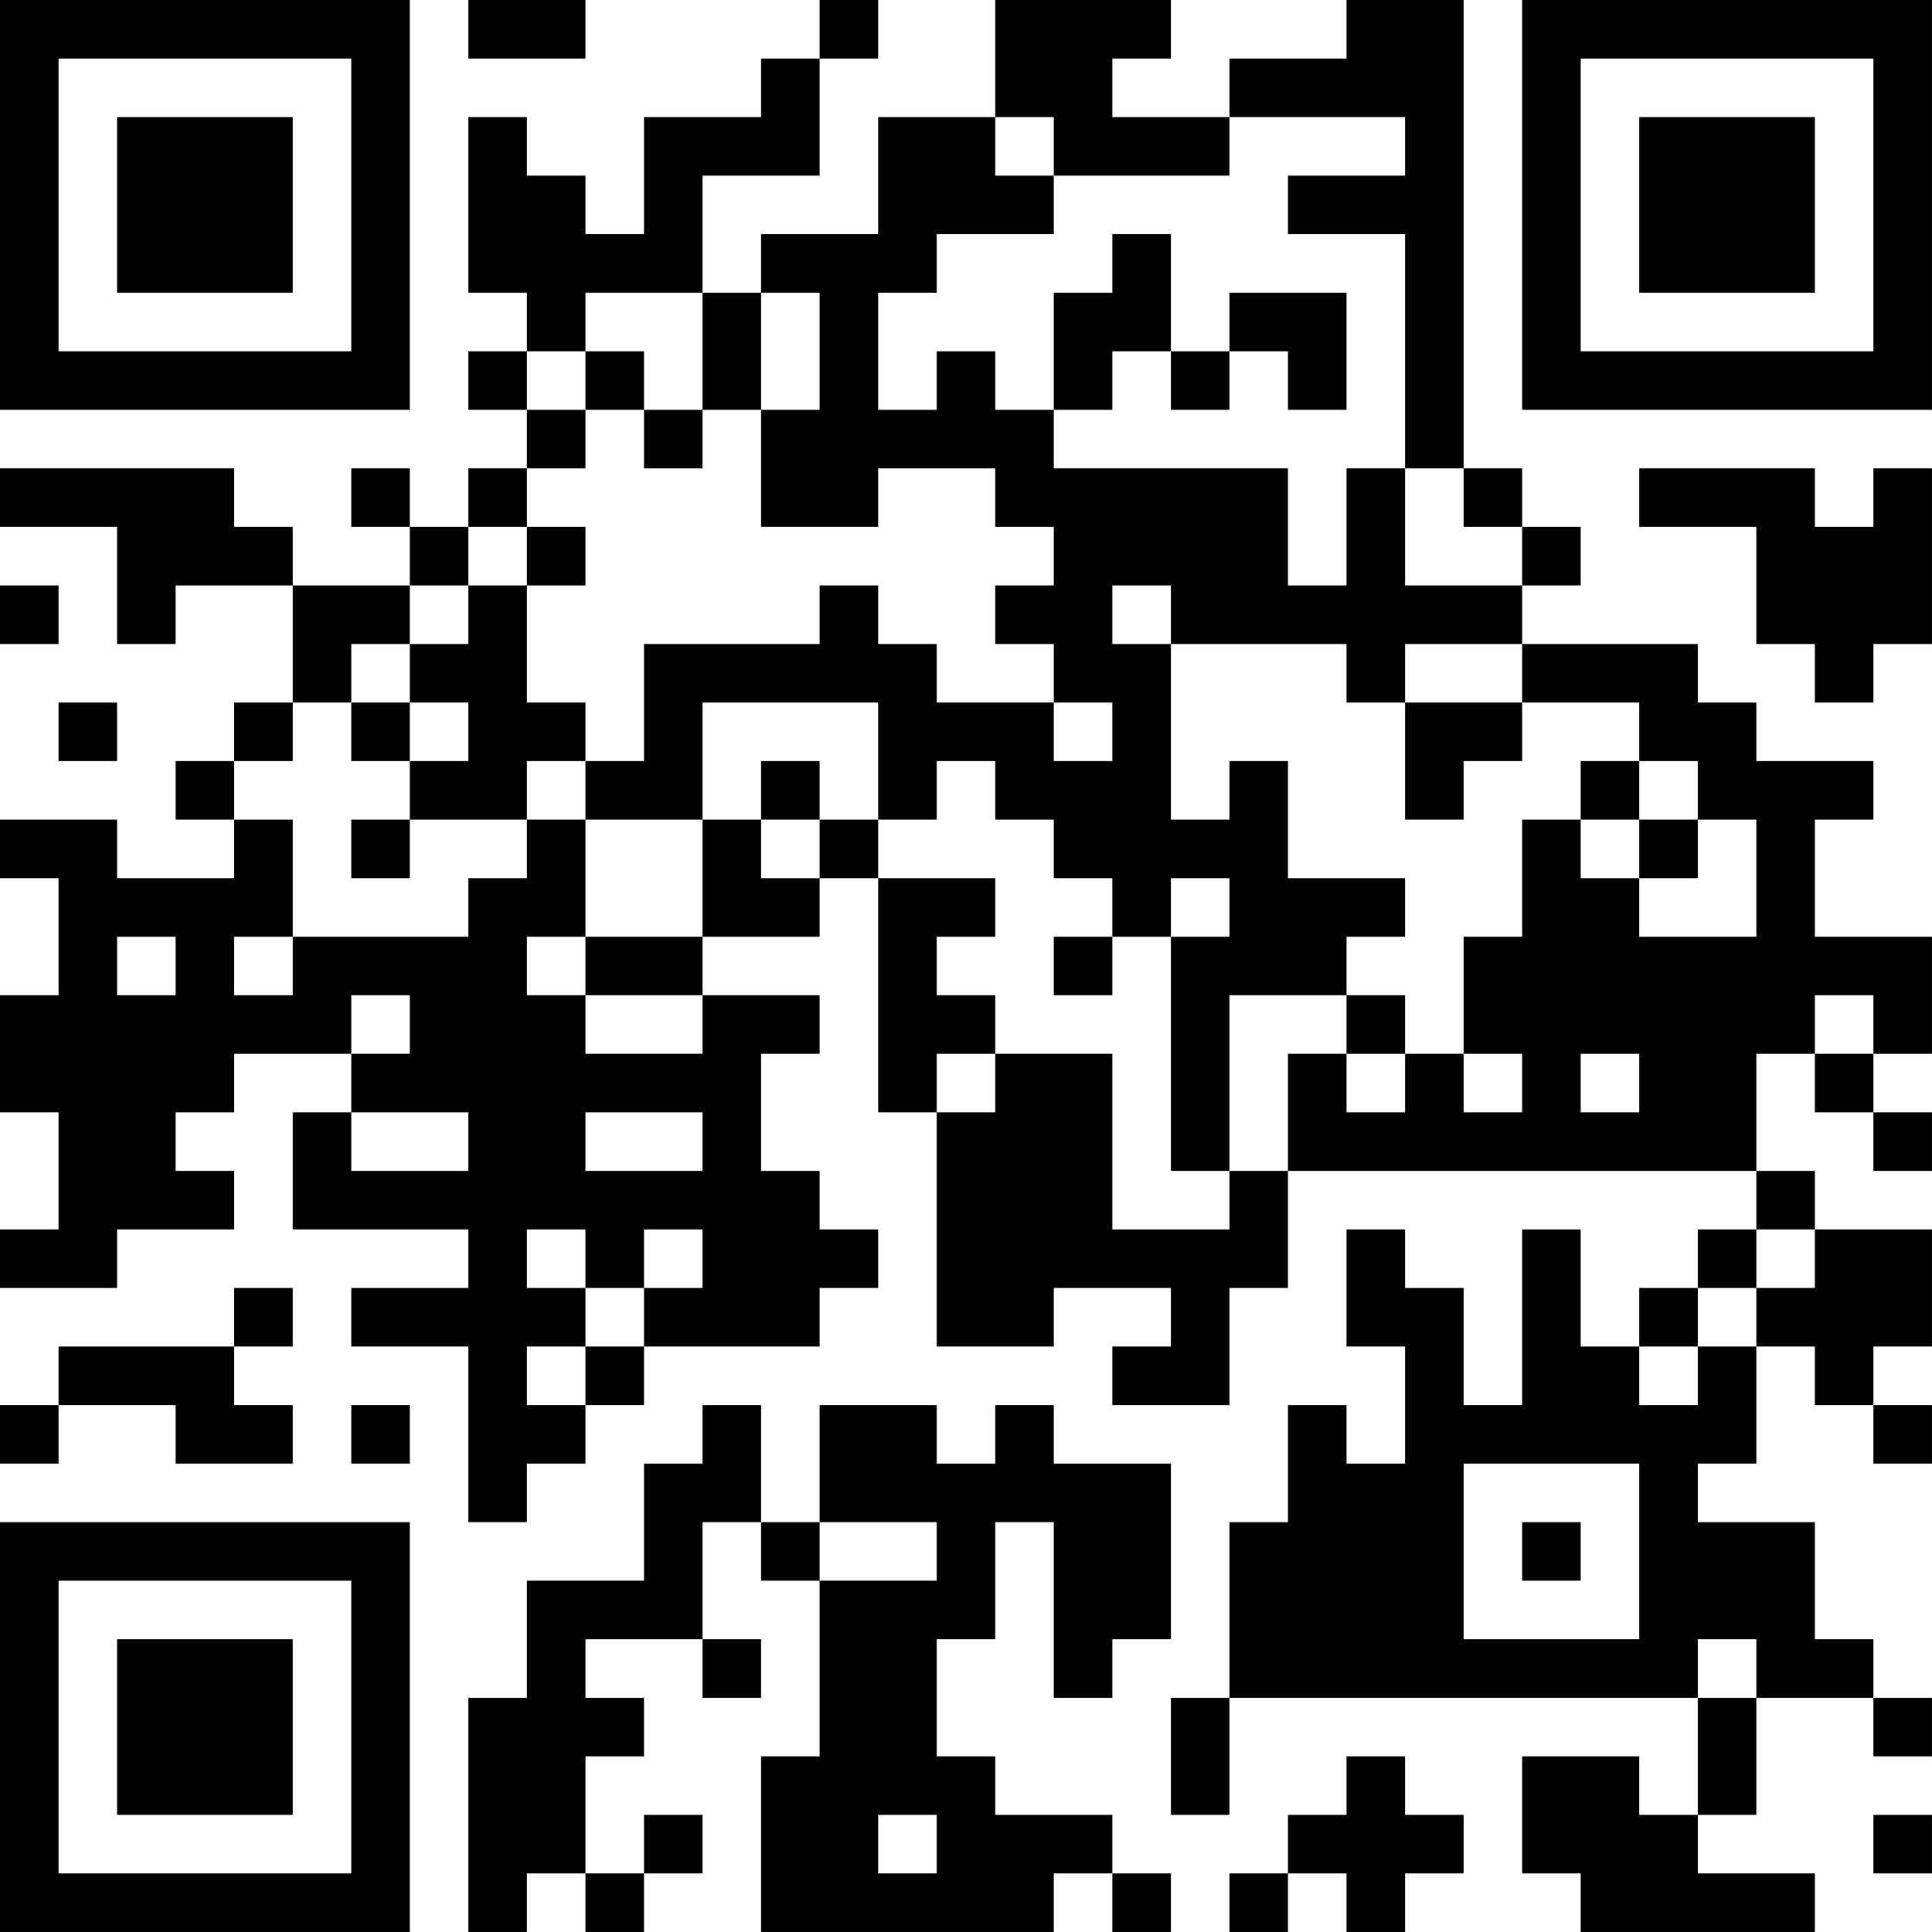 <?xml version="1.0" encoding="UTF-8"?>
<svg xmlns="http://www.w3.org/2000/svg" version="1.1" width="400" height="400" viewBox="0 0 400 400"><rect x="0" y="0" width="400" height="400" fill="#ffffff"/><g transform="scale(12.121)"><g transform="translate(0,0)"><path fill-rule="evenodd" d="M8 0L8 1L10 1L10 0ZM14 0L14 1L13 1L13 2L11 2L11 4L10 4L10 3L9 3L9 2L8 2L8 5L9 5L9 6L8 6L8 7L9 7L9 8L8 8L8 9L7 9L7 8L6 8L6 9L7 9L7 10L5 10L5 9L4 9L4 8L0 8L0 9L2 9L2 11L3 11L3 10L5 10L5 12L4 12L4 13L3 13L3 14L4 14L4 15L2 15L2 14L0 14L0 15L1 15L1 17L0 17L0 19L1 19L1 21L0 21L0 22L2 22L2 21L4 21L4 20L3 20L3 19L4 19L4 18L6 18L6 19L5 19L5 21L8 21L8 22L6 22L6 23L8 23L8 26L9 26L9 25L10 25L10 24L11 24L11 23L14 23L14 22L15 22L15 21L14 21L14 20L13 20L13 18L14 18L14 17L12 17L12 16L14 16L14 15L15 15L15 19L16 19L16 23L18 23L18 22L20 22L20 23L19 23L19 24L21 24L21 22L22 22L22 20L30 20L30 21L29 21L29 22L28 22L28 23L27 23L27 21L26 21L26 24L25 24L25 22L24 22L24 21L23 21L23 23L24 23L24 25L23 25L23 24L22 24L22 26L21 26L21 29L20 29L20 31L21 31L21 29L29 29L29 31L28 31L28 30L26 30L26 32L27 32L27 33L31 33L31 32L29 32L29 31L30 31L30 29L32 29L32 30L33 30L33 29L32 29L32 28L31 28L31 26L29 26L29 25L30 25L30 23L31 23L31 24L32 24L32 25L33 25L33 24L32 24L32 23L33 23L33 21L31 21L31 20L30 20L30 18L31 18L31 19L32 19L32 20L33 20L33 19L32 19L32 18L33 18L33 16L31 16L31 14L32 14L32 13L30 13L30 12L29 12L29 11L26 11L26 10L27 10L27 9L26 9L26 8L25 8L25 0L23 0L23 1L21 1L21 2L19 2L19 1L20 1L20 0L17 0L17 2L15 2L15 4L13 4L13 5L12 5L12 3L14 3L14 1L15 1L15 0ZM17 2L17 3L18 3L18 4L16 4L16 5L15 5L15 7L16 7L16 6L17 6L17 7L18 7L18 8L22 8L22 10L23 10L23 8L24 8L24 10L26 10L26 9L25 9L25 8L24 8L24 4L22 4L22 3L24 3L24 2L21 2L21 3L18 3L18 2ZM19 4L19 5L18 5L18 7L19 7L19 6L20 6L20 7L21 7L21 6L22 6L22 7L23 7L23 5L21 5L21 6L20 6L20 4ZM10 5L10 6L9 6L9 7L10 7L10 8L9 8L9 9L8 9L8 10L7 10L7 11L6 11L6 12L5 12L5 13L4 13L4 14L5 14L5 16L4 16L4 17L5 17L5 16L8 16L8 15L9 15L9 14L10 14L10 16L9 16L9 17L10 17L10 18L12 18L12 17L10 17L10 16L12 16L12 14L13 14L13 15L14 15L14 14L15 14L15 15L17 15L17 16L16 16L16 17L17 17L17 18L16 18L16 19L17 19L17 18L19 18L19 21L21 21L21 20L22 20L22 18L23 18L23 19L24 19L24 18L25 18L25 19L26 19L26 18L25 18L25 16L26 16L26 14L27 14L27 15L28 15L28 16L30 16L30 14L29 14L29 13L28 13L28 12L26 12L26 11L24 11L24 12L23 12L23 11L20 11L20 10L19 10L19 11L20 11L20 14L21 14L21 13L22 13L22 15L24 15L24 16L23 16L23 17L21 17L21 20L20 20L20 16L21 16L21 15L20 15L20 16L19 16L19 15L18 15L18 14L17 14L17 13L16 13L16 14L15 14L15 12L12 12L12 14L10 14L10 13L11 13L11 11L14 11L14 10L15 10L15 11L16 11L16 12L18 12L18 13L19 13L19 12L18 12L18 11L17 11L17 10L18 10L18 9L17 9L17 8L15 8L15 9L13 9L13 7L14 7L14 5L13 5L13 7L12 7L12 5ZM10 6L10 7L11 7L11 8L12 8L12 7L11 7L11 6ZM28 8L28 9L30 9L30 11L31 11L31 12L32 12L32 11L33 11L33 8L32 8L32 9L31 9L31 8ZM9 9L9 10L8 10L8 11L7 11L7 12L6 12L6 13L7 13L7 14L6 14L6 15L7 15L7 14L9 14L9 13L10 13L10 12L9 12L9 10L10 10L10 9ZM0 10L0 11L1 11L1 10ZM1 12L1 13L2 13L2 12ZM7 12L7 13L8 13L8 12ZM24 12L24 14L25 14L25 13L26 13L26 12ZM13 13L13 14L14 14L14 13ZM27 13L27 14L28 14L28 15L29 15L29 14L28 14L28 13ZM2 16L2 17L3 17L3 16ZM18 16L18 17L19 17L19 16ZM6 17L6 18L7 18L7 17ZM23 17L23 18L24 18L24 17ZM31 17L31 18L32 18L32 17ZM27 18L27 19L28 19L28 18ZM6 19L6 20L8 20L8 19ZM10 19L10 20L12 20L12 19ZM9 21L9 22L10 22L10 23L9 23L9 24L10 24L10 23L11 23L11 22L12 22L12 21L11 21L11 22L10 22L10 21ZM30 21L30 22L29 22L29 23L28 23L28 24L29 24L29 23L30 23L30 22L31 22L31 21ZM4 22L4 23L1 23L1 24L0 24L0 25L1 25L1 24L3 24L3 25L5 25L5 24L4 24L4 23L5 23L5 22ZM6 24L6 25L7 25L7 24ZM12 24L12 25L11 25L11 27L9 27L9 29L8 29L8 33L9 33L9 32L10 32L10 33L11 33L11 32L12 32L12 31L11 31L11 32L10 32L10 30L11 30L11 29L10 29L10 28L12 28L12 29L13 29L13 28L12 28L12 26L13 26L13 27L14 27L14 30L13 30L13 33L18 33L18 32L19 32L19 33L20 33L20 32L19 32L19 31L17 31L17 30L16 30L16 28L17 28L17 26L18 26L18 29L19 29L19 28L20 28L20 25L18 25L18 24L17 24L17 25L16 25L16 24L14 24L14 26L13 26L13 24ZM25 25L25 28L28 28L28 25ZM14 26L14 27L16 27L16 26ZM26 26L26 27L27 27L27 26ZM29 28L29 29L30 29L30 28ZM23 30L23 31L22 31L22 32L21 32L21 33L22 33L22 32L23 32L23 33L24 33L24 32L25 32L25 31L24 31L24 30ZM15 31L15 32L16 32L16 31ZM32 31L32 32L33 32L33 31ZM0 0L0 7L7 7L7 0ZM1 1L1 6L6 6L6 1ZM2 2L2 5L5 5L5 2ZM26 0L26 7L33 7L33 0ZM27 1L27 6L32 6L32 1ZM28 2L28 5L31 5L31 2ZM0 26L0 33L7 33L7 26ZM1 27L1 32L6 32L6 27ZM2 28L2 31L5 31L5 28Z" fill="#000000"/></g></g></svg>
